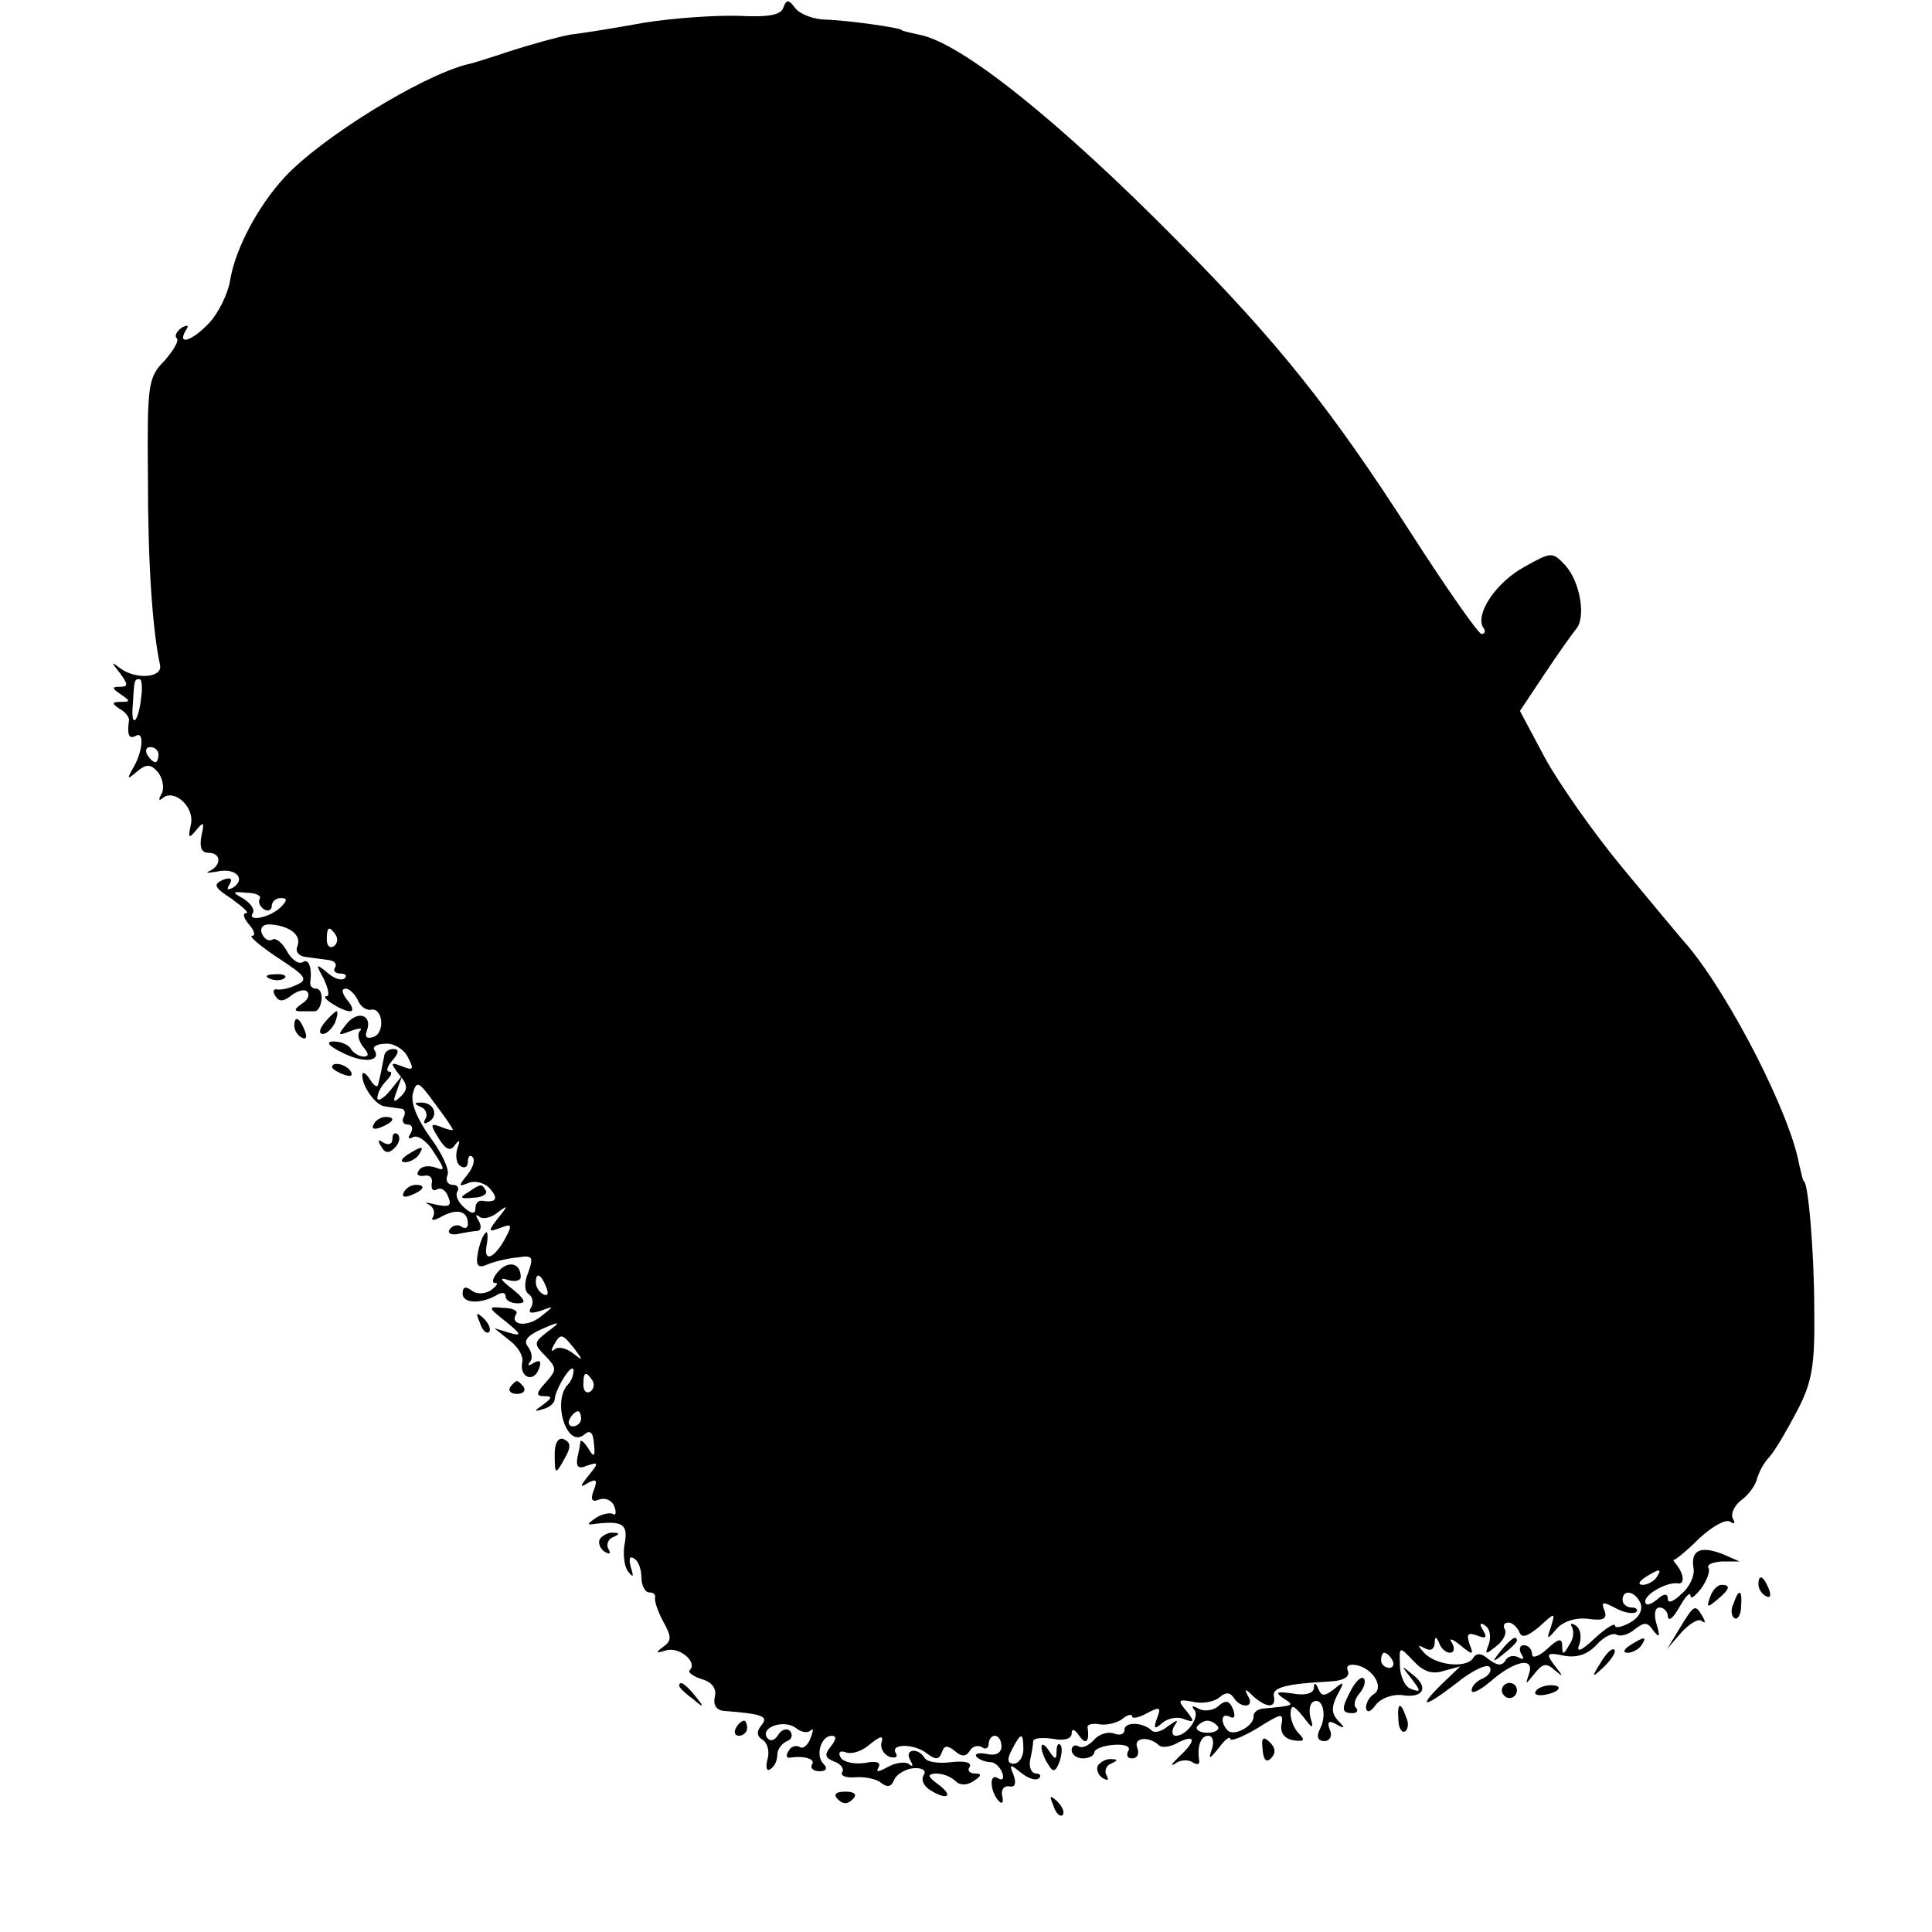 <?xml version="1.0" standalone="no"?>
<!DOCTYPE svg PUBLIC "-//W3C//DTD SVG 20010904//EN"
 "http://www.w3.org/TR/2001/REC-SVG-20010904/DTD/svg10.dtd">
<svg version="1.0" xmlns="http://www.w3.org/2000/svg"
 width="256pt" height="256pt" viewBox="0 0 256 256"
 preserveAspectRatio="xMidYMid meet">
<g transform="translate(0,256) scale(0.1,-0.1)"
fill="#000000" stroke="none">
<path d="M1038 2550 c-3 -10 -20 -13 -59 -11 -31 1 -87 -3 -125 -9 -38 -7 -82
-14 -99 -16 -16 -3 -52 -13 -80 -22 -27 -9 -52 -17 -55 -17 -63 -16 -195 -98
-243 -150 -35 -38 -65 -94 -72 -136 -3 -19 -16 -44 -27 -56 -22 -24 -44 -32
-32 -11 5 7 3 8 -5 4 -7 -5 -10 -11 -7 -14 4 -3 -4 -16 -16 -30 -22 -22 -23
-32 -22 -155 0 -115 6 -201 16 -248 4 -17 -31 -20 -52 -5 -13 10 -13 9 -1 -6
11 -15 11 -18 0 -18 -11 0 -11 -2 1 -10 13 -9 13 -10 0 -10 -12 0 -12 -2 -2
-9 8 -4 13 -11 13 -15 -3 -20 0 -26 9 -21 12 7 9 -23 -5 -45 -7 -13 -6 -13 7
-2 12 10 18 10 28 -2 6 -9 8 -21 4 -28 -4 -7 -4 -10 1 -6 15 14 43 -11 38 -34
-4 -19 -3 -20 7 -8 10 12 11 11 7 -7 -3 -16 0 -23 9 -23 17 0 18 -16 2 -24 -7
-3 -3 -3 9 -1 24 6 40 -9 22 -21 -8 -4 -9 -3 -5 4 5 8 1 10 -9 6 -13 -6 -11
-10 12 -25 15 -11 24 -19 19 -19 -5 0 -3 -7 4 -15 7 -8 9 -15 4 -15 -5 0 10
-13 34 -29 37 -24 41 -29 25 -36 -10 -5 -22 -7 -26 -6 -5 1 -6 -3 -2 -9 5 -8
11 -7 21 1 8 6 18 9 21 5 4 -4 1 -11 -7 -16 -10 -7 -11 -10 -2 -10 6 0 15 0
19 0 4 0 8 6 9 15 1 8 -2 15 -7 15 -5 0 -8 3 -8 8 3 19 -2 33 -10 27 -6 -3
-15 4 -21 15 -6 11 -15 18 -19 15 -5 -3 -11 1 -14 8 -3 8 2 13 12 12 25 -2 41
-14 35 -29 -3 -7 2 -13 11 -14 8 -1 22 -3 30 -4 8 -1 12 -5 9 -10 -3 -4 0 -8
7 -8 7 0 9 -3 6 -6 -4 -4 -14 -1 -23 7 -16 13 -16 12 -5 -8 6 -13 8 -23 4 -23
-11 0 20 -20 31 -20 5 0 3 7 -4 15 -7 9 -8 15 -2 15 5 0 12 -7 16 -15 3 -8 11
-14 17 -13 16 4 20 -30 4 -36 -9 -3 -12 0 -9 8 8 21 -12 28 -27 9 -12 -15 -12
-16 6 -9 11 4 16 4 12 0 -4 -4 -2 -13 4 -21 8 -9 8 -13 1 -13 -6 0 -14 5 -17
10 -3 6 -14 10 -23 10 -11 0 -7 -6 12 -15 27 -14 52 -12 42 4 -3 4 4 8 15 8
10 1 24 -7 29 -17 9 -17 8 -19 -7 -13 -16 6 -16 5 -4 -11 11 -13 12 -19 2 -29
-10 -9 -11 -8 -5 8 l7 20 -16 -20 c-9 -11 -17 -15 -17 -10 0 6 5 16 12 23 7 7
8 12 4 12 -5 0 -3 7 4 15 9 10 9 15 1 15 -6 0 -12 -4 -12 -10 -1 -5 -3 -14 -4
-20 -1 -5 -3 -13 -4 -17 -1 -5 -6 -1 -11 7 -5 8 -10 11 -10 5 0 -15 18 -40 30
-41 5 -1 15 -2 21 -3 5 0 7 -5 4 -11 -3 -5 -1 -10 5 -10 6 0 8 -5 4 -12 -4 -6
-3 -8 3 -5 6 4 19 -5 28 -20 15 -23 15 -25 2 -20 -9 3 -19 2 -22 -4 -4 -5 -1
-8 7 -7 7 2 12 -3 10 -10 -1 -8 2 -11 7 -8 5 3 12 -1 15 -10 5 -12 1 -14 -17
-10 -12 3 -16 3 -9 0 6 -3 9 -10 6 -16 -4 -6 1 -6 13 1 20 10 33 6 33 -11 0
-5 -4 -7 -9 -3 -5 3 -12 1 -15 -4 -4 -5 2 -8 11 -6 10 2 22 4 26 4 5 1 5 7 1
14 -4 6 -4 9 1 5 4 -4 15 -2 24 5 14 11 15 10 1 -7 -14 -18 -13 -19 3 -13 15
6 16 4 7 -13 -15 -28 -30 -34 -25 -9 2 12 1 19 -2 15 -4 -4 -8 -16 -10 -27 -3
-17 1 -20 14 -14 10 4 28 8 40 9 19 3 20 0 13 -20 -6 -14 -5 -26 1 -29 5 -4 6
-11 3 -17 -5 -8 -1 -9 12 -5 19 7 19 7 0 -8 -18 -14 -41 -11 -32 4 3 4 -5 8
-17 8 -21 2 -21 1 3 -18 21 -17 22 -20 5 -15 l-20 6 20 -16 c11 -8 19 -21 17
-29 -4 -20 15 -28 22 -9 4 10 2 13 -7 8 -6 -4 -9 -4 -5 1 4 4 3 13 -2 20 -7 8
-2 15 18 24 25 11 26 10 7 -4 -18 -14 -18 -16 -2 -32 15 -16 15 -18 0 -35 -13
-14 -13 -18 -2 -18 11 0 11 -2 -1 -11 -13 -9 -13 -10 0 -6 8 2 15 8 15 13 1
14 24 51 25 38 0 -6 -3 -14 -7 -18 -22 -22 -2 -86 21 -67 8 7 12 3 13 -12 2
-17 0 -19 -7 -7 -5 8 -10 13 -11 10 0 -3 -2 -13 -4 -22 -2 -12 2 -15 13 -10
15 5 16 4 2 -13 -12 -15 -12 -17 -1 -10 11 6 13 4 8 -9 -5 -13 -3 -17 7 -13 8
3 17 -1 20 -9 3 -8 2 -13 -2 -10 -4 2 -14 0 -22 -5 -13 -9 -13 -10 0 -8 35 4
42 -1 38 -25 -3 -14 -1 -31 4 -38 7 -9 8 -8 4 5 -3 11 -2 16 4 12 6 -3 10 -15
10 -26 0 -10 5 -19 10 -19 6 0 9 -3 8 -7 -1 -5 4 -19 11 -32 11 -20 11 -25 0
-33 -11 -8 -10 -9 3 -5 17 6 43 -15 32 -26 -3 -3 4 -8 16 -12 14 -4 20 -13 17
-24 -2 -10 2 -17 12 -18 51 -4 60 -7 50 -19 -7 -8 -6 -15 1 -19 7 -4 10 -16 7
-26 -3 -11 -1 -17 4 -13 5 3 9 11 9 19 0 7 6 15 13 18 6 2 8 8 4 13 -4 5 -12
2 -16 -5 -5 -8 -11 -9 -15 -3 -8 14 24 24 39 12 6 -5 15 -7 19 -3 4 4 4 0 0
-10 -3 -9 -10 -15 -14 -12 -5 3 -12 1 -15 -5 -4 -6 -3 -10 2 -9 19 3 34 -2 29
-9 -3 -5 2 -9 10 -9 9 0 11 4 5 10 -11 11 -3 37 11 37 7 0 6 -5 -1 -14 -9 -11
-8 -15 4 -20 9 -3 14 -10 11 -14 -3 -5 5 -8 17 -7 12 1 28 -2 34 -7 9 -7 14
-6 18 4 3 7 15 14 25 15 12 1 18 -3 14 -9 -4 -6 0 -14 7 -19 23 -15 34 -10 13
6 -15 11 -16 14 -4 15 9 0 20 -4 26 -10 6 -6 15 -6 24 0 11 7 11 10 2 10 -7 0
-11 4 -7 9 3 6 -8 8 -25 6 -16 -2 -32 0 -35 6 -9 14 -27 11 -19 -3 4 -7 4 -10
-1 -6 -4 4 -17 3 -28 -3 -13 -7 -17 -8 -13 -1 4 7 -3 9 -18 6 -14 -2 -28 1
-32 7 -4 7 -1 10 7 7 8 -3 22 2 32 11 14 11 18 12 15 2 -2 -7 3 -16 11 -19 8
-2 11 0 8 5 -8 13 25 13 42 -1 11 -8 15 -8 19 2 3 9 7 10 17 2 9 -8 15 -8 20
0 3 6 11 8 16 5 5 -4 9 -1 9 4 0 6 4 11 8 11 5 0 9 -6 9 -14 0 -9 -8 -13 -20
-10 -11 2 -16 0 -13 -4 4 -4 13 -7 19 -7 5 0 12 -6 15 -14 3 -8 0 -11 -6 -7
-12 7 -10 -19 2 -31 4 -4 6 -1 4 7 -2 8 2 14 9 13 8 -2 10 4 6 15 -6 15 -5 15
10 3 10 -8 20 -11 24 -7 3 3 1 6 -4 6 -6 0 -10 8 -8 18 2 9 4 20 4 25 1 4 12
5 26 3 15 -3 25 0 25 7 0 7 4 6 10 -3 9 -13 14 -8 11 12 0 3 7 5 17 3 9 -1 23
2 30 8 6 5 12 6 12 3 0 -4 9 -2 20 4 17 9 19 8 13 -7 -5 -14 -3 -15 7 -6 7 6
20 9 29 5 14 -5 14 -3 3 11 -12 14 -11 16 9 12 12 -3 28 0 35 6 8 7 14 7 19
-1 9 -14 28 -13 19 2 -6 11 -4 11 7 0 17 -15 30 -16 27 0 -3 12 16 17 75 20
17 1 26 6 23 14 -3 7 2 10 14 7 21 -6 34 -30 20 -38 -6 -4 -10 -12 -10 -18 1
-7 6 -6 13 4 7 9 22 14 34 13 29 -5 37 10 15 27 -16 13 -16 13 -2 -5 13 -17
13 -19 0 -14 -8 2 -15 17 -15 31 -1 26 -1 26 18 6 13 -14 25 -18 40 -13 l22 6
-22 -21 c-36 -35 -27 -35 16 -2 22 18 42 27 45 22 3 -5 -1 -11 -9 -15 -8 -3
-15 -10 -15 -16 0 -5 11 0 25 12 32 28 59 33 51 10 -5 -15 -5 -15 7 0 11 14
16 15 27 5 12 -10 12 -9 0 6 -12 16 -11 18 13 13 17 -3 31 2 43 15 9 10 21 16
26 13 5 -3 16 0 24 7 13 10 17 10 25 -2 8 -10 9 -8 4 9 -4 13 -2 22 4 22 6 0
11 -6 11 -12 1 -7 7 -2 15 12 8 14 14 21 15 16 0 -6 6 -1 14 9 8 11 12 23 10
27 -3 5 5 8 18 9 l23 0 -23 10 c-29 11 -42 5 -38 -19 2 -9 -5 -25 -16 -34 -10
-10 -18 -13 -18 -7 0 8 -5 8 -15 -1 -9 -7 -15 -8 -15 -2 0 10 29 26 43 24 9
-2 9 11 -1 24 -4 5 -6 8 -4 7 2 0 17 12 33 28 17 16 35 26 41 23 6 -4 8 -3 4
4 -3 6 2 17 11 24 10 7 19 20 21 28 2 8 9 22 17 30 7 8 23 35 36 60 20 38 24
60 23 135 0 74 -8 170 -14 170 -1 0 -3 10 -6 22 -12 67 -90 220 -147 289 -9
10 -48 57 -87 104 -39 47 -85 113 -103 146 l-33 62 32 48 c18 27 37 54 42 60
14 15 6 63 -14 85 -17 18 -18 18 -54 -2 -38 -21 -65 -62 -55 -80 4 -5 3 -9 -2
-9 -4 0 -46 60 -93 133 -106 165 -177 254 -310 388 -157 159 -287 263 -342
273 -13 3 -23 5 -23 6 0 3 -71 13 -100 14 -16 0 -35 7 -41 15 -9 12 -12 12
-16 1z m-851 -915 c-4 -34 -14 -41 -11 -8 2 33 2 33 9 33 3 0 4 -11 2 -25z
m23 -75 c0 -5 -2 -10 -4 -10 -3 0 -8 5 -11 10 -3 6 -1 10 4 10 6 0 11 -4 11
-10z m134 -191 c-2 -4 0 -10 6 -14 5 -3 10 -1 10 4 0 6 5 11 12 11 9 0 9 -3 0
-12 -14 -14 -45 -20 -37 -8 3 5 -3 13 -12 19 -16 9 -16 10 4 8 12 0 20 -4 17
-8z m101 -48 c3 -5 2 -12 -3 -15 -5 -3 -9 1 -9 9 0 17 3 19 12 6z m155 -258
c0 -1 -7 0 -16 4 -14 5 -14 3 -3 -15 10 -16 16 -18 22 -9 6 8 7 6 3 -5 -3 -10
-1 -20 4 -23 6 -4 10 -1 10 6 0 7 3 9 6 6 4 -4 1 -14 -7 -24 -12 -15 -12 -16
3 -10 9 3 22 -1 28 -9 11 -13 7 -18 -12 -15 -5 0 -8 -4 -8 -10 0 -8 -5 -8 -15
1 -8 7 -12 16 -9 21 3 5 0 9 -6 9 -7 0 -10 6 -7 13 3 7 -8 30 -23 50 -17 24
-26 45 -23 58 5 18 8 16 29 -13 13 -17 24 -33 24 -35z m124 -209 c3 -8 2 -12
-4 -9 -6 3 -10 10 -10 16 0 14 7 11 14 -7z m37 -81 c12 -16 12 -17 -2 -6 -9 7
-20 9 -24 5 -5 -4 -5 -1 -1 6 9 16 11 15 27 -5z m24 -42 c3 -5 2 -12 -3 -15
-5 -3 -9 1 -9 9 0 17 3 19 12 6z m-15 -51 c0 -5 -5 -10 -11 -10 -5 0 -7 5 -4
10 3 6 8 10 11 10 2 0 4 -4 4 -10z m1425 -210 c-3 -5 -12 -10 -18 -10 -7 0 -6
4 3 10 19 12 23 12 15 0z m-21 -35 c3 -9 -3 -19 -14 -25 -11 -6 -20 -8 -20 -4
0 4 -12 -3 -27 -17 -19 -18 -25 -19 -20 -7 3 10 1 20 -5 24 -6 4 -8 3 -5 -2 3
-6 2 -16 -4 -24 -7 -13 -9 -13 -9 -1 0 11 -5 10 -20 -4 -11 -10 -20 -13 -20
-7 0 7 -5 12 -11 12 -5 0 -7 -5 -3 -12 4 -6 3 -8 -4 -4 -6 3 -14 2 -17 -4 -5
-8 -11 -7 -22 1 -10 9 -17 9 -21 2 -9 -14 -49 -10 -65 7 -9 10 -9 11 1 6 7 -4
12 -2 13 6 0 10 2 10 6 1 2 -7 9 -13 14 -13 6 0 7 6 3 13 -5 7 0 6 11 -3 17
-14 18 -13 12 2 -4 13 -2 15 10 11 12 -5 14 -3 8 7 -5 8 -4 11 3 6 6 -4 8 -14
5 -24 -6 -15 -5 -15 10 -3 9 7 14 17 11 22 -3 5 -1 9 5 9 5 0 11 -6 14 -12 3
-9 10 -7 26 6 22 20 22 20 16 0 -6 -17 -5 -17 7 -3 8 10 25 16 42 14 21 -3 26
0 22 11 -5 12 -2 12 15 3 11 -6 23 -8 27 -5 3 3 0 6 -6 6 -7 0 -12 5 -12 10 0
15 17 12 24 -5z m-329 -75 c3 -5 1 -10 -4 -10 -6 0 -11 5 -11 10 0 6 2 10 4
10 3 0 8 -4 11 -10z m-489 -118 c0 -10 -6 -19 -13 -19 -8 0 -9 6 -2 19 12 23
15 23 15 0z"/>
<path d="M558 1093 c6 -2 9 -10 6 -15 -4 -7 -2 -8 5 -4 13 9 5 26 -12 25 -9 0
-8 -2 1 -6z"/>
<path d="M620 980 c-12 -7 -10 -9 7 -7 12 0 19 5 17 9 -6 10 -6 10 -24 -2z"/>
<path d="M1989 373 c-13 -16 -12 -17 4 -4 9 7 17 15 17 17 0 8 -8 3 -21 -13z"/>
<path d="M358 1263 c7 -3 16 -2 19 1 4 3 -2 6 -13 5 -11 0 -14 -3 -6 -6z"/>
<path d="M430 1205 c-7 -9 -8 -15 -2 -15 5 0 12 7 16 15 3 8 4 15 2 15 -2 0
-9 -7 -16 -15z"/>
<path d="M390 1201 c0 -6 4 -13 10 -16 6 -3 7 1 4 9 -7 18 -14 21 -14 7z"/>
<path d="M440 1146 c0 -2 7 -7 16 -10 8 -3 12 -2 9 4 -6 10 -25 14 -25 6z"/>
<path d="M495 1070 c-3 -6 1 -7 9 -4 18 7 21 14 7 14 -6 0 -13 -4 -16 -10z"/>
<path d="M520 1051 c0 -7 -5 -9 -12 -5 -7 5 -8 3 -3 -5 5 -9 10 -10 18 -2 6 6
8 14 4 18 -4 3 -7 1 -7 -6z"/>
<path d="M540 1030 c-9 -6 -10 -10 -3 -10 6 0 15 5 18 10 8 12 4 12 -15 0z"/>
<path d="M535 980 c-3 -6 1 -7 9 -4 18 7 21 14 7 14 -6 0 -13 -4 -16 -10z"/>
<path d="M660 875 c-7 -8 -9 -15 -4 -15 5 0 2 -4 -6 -10 -9 -5 -19 -5 -25 0
-8 6 -12 5 -12 -4 0 -14 26 -14 47 -1 6 3 10 2 10 -3 0 -5 7 -9 16 -9 12 0 10
5 -7 19 -16 12 -18 16 -6 12 9 -3 17 -1 17 4 0 19 -17 22 -30 7z"/>
<path d="M636 807 c3 -10 9 -15 12 -12 3 3 0 11 -7 18 -10 9 -11 8 -5 -6z"/>
<path d="M676 722 c-3 -5 1 -9 9 -9 8 0 12 4 9 9 -3 4 -7 8 -9 8 -2 0 -6 -4
-9 -8z"/>
<path d="M735 634 c0 -29 1 -29 14 -5 8 14 7 20 -2 24 -7 3 -12 -5 -12 -19z"/>
<path d="M795 521 c-3 -5 0 -13 6 -17 7 -4 9 -3 5 4 -3 5 0 13 6 15 9 4 10 6
1 6 -6 1 -14 -3 -18 -8z"/>
<path d="M2330 461 c0 -6 4 -13 10 -16 6 -3 7 1 4 9 -7 18 -14 21 -14 7z"/>
<path d="M2266 444 c-5 -14 -4 -15 9 -4 17 14 19 20 6 20 -5 0 -12 -7 -15 -16z"/>
<path d="M2297 435 c-4 -8 -3 -16 1 -19 4 -3 9 4 9 15 2 23 -3 25 -10 4z"/>
<path d="M2226 403 l-17 -28 19 22 c11 12 23 19 27 15 5 -4 5 -1 1 6 -10 17
-11 16 -30 -15z"/>
<path d="M2160 380 c-9 -6 -10 -10 -3 -10 6 0 15 5 18 10 8 12 4 12 -15 0z"/>
<path d="M2121 357 c-13 -21 -12 -21 5 -5 10 10 16 20 13 22 -3 3 -11 -5 -18
-17z"/>
<path d="M1791 322 c-14 -26 -14 -32 1 -32 6 0 8 3 5 7 -4 3 -2 12 5 20 6 7 8
16 5 19 -3 3 -10 -3 -16 -14z"/>
<path d="M900 326 c0 -2 8 -10 18 -17 15 -13 16 -12 3 4 -13 16 -21 21 -21 13z"/>
<path d="M1741 323 c-1 -7 -12 -10 -28 -7 -21 3 -24 2 -13 -6 16 -10 16 -10
-27 -14 -7 -1 -12 -5 -12 -10 1 -12 -23 -26 -33 -20 -4 3 -8 10 -8 15 0 6 4 7
10 4 6 -3 7 1 4 10 -5 12 -10 13 -20 4 -7 -6 -19 -7 -26 -3 -7 4 -10 4 -6 -1
9 -9 -9 -35 -24 -35 -5 0 -6 6 -2 13 6 9 5 9 -8 0 -8 -7 -18 -10 -22 -6 -11
11 -36 12 -36 1 0 -6 -6 -8 -14 -5 -8 3 -20 -1 -26 -8 -7 -8 -16 -12 -21 -9
-5 3 -9 0 -9 -5 0 -6 7 -11 15 -11 8 0 15 4 15 8 0 4 11 9 26 10 14 1 23 -2
19 -8 -3 -6 -1 -10 5 -10 7 0 10 6 7 14 -6 14 16 16 29 3 4 -3 15 -2 25 4 24
12 24 2 1 -19 -10 -10 -12 -13 -5 -9 6 5 17 6 23 2 6 -4 10 -3 9 2 -3 19 2 33
12 33 6 0 8 -8 5 -17 -5 -15 -4 -15 9 1 8 11 15 16 15 12 0 -4 16 2 36 14 32
20 35 21 32 5 -2 -11 4 -19 16 -21 14 -2 16 0 7 9 -6 6 -11 18 -11 27 1 12 4
11 17 -5 12 -16 14 -16 10 -3 -3 10 -2 20 3 23 12 7 19 -17 9 -36 -5 -10 -3
-16 6 -16 7 0 11 7 7 15 -4 11 -1 13 9 7 11 -6 12 -5 2 5 -9 10 -9 18 -1 34
10 18 9 19 -4 8 -13 -10 -17 -10 -21 0 -4 9 -6 9 -6 1z m-127 -51 c2 -4 -4 -8
-14 -8 -10 0 -16 4 -14 8 3 4 9 8 14 8 5 0 11 -4 14 -8z"/>
<path d="M1990 320 c0 -5 5 -10 10 -10 6 0 10 5 10 10 0 6 -4 10 -10 10 -5 0
-10 -4 -10 -10z"/>
<path d="M2035 319 c-3 -4 2 -6 10 -5 21 3 28 13 10 13 -9 0 -18 -4 -20 -8z"/>
<path d="M1853 281 c0 -11 5 -18 9 -15 4 3 5 11 1 19 -7 21 -12 19 -10 -4z"/>
<path d="M975 270 c-3 -5 -1 -10 4 -10 6 0 11 5 11 10 0 6 -2 10 -4 10 -3 0
-8 -4 -11 -10z"/>
<path d="M1673 242 c1 -14 5 -18 11 -12 7 7 6 14 -1 21 -9 9 -12 7 -10 -9z"/>
<path d="M1380 245 c0 -5 4 -16 9 -23 6 -11 10 -10 15 4 3 9 4 19 1 22 -3 3
-5 -1 -5 -9 0 -11 -2 -11 -10 1 -5 8 -10 11 -10 5z"/>
<path d="M1455 221 c-3 -5 0 -13 6 -17 7 -4 9 -3 5 4 -3 5 0 13 6 15 9 4 10 6
1 6 -6 1 -14 -3 -18 -8z"/>
<path d="M1110 176 c7 -7 13 -7 20 0 6 6 3 10 -10 10 -13 0 -16 -4 -10 -10z"/>
<path d="M1396 167 c3 -10 9 -15 12 -12 3 3 0 11 -7 18 -10 9 -11 8 -5 -6z"/>
</g>
</svg>
